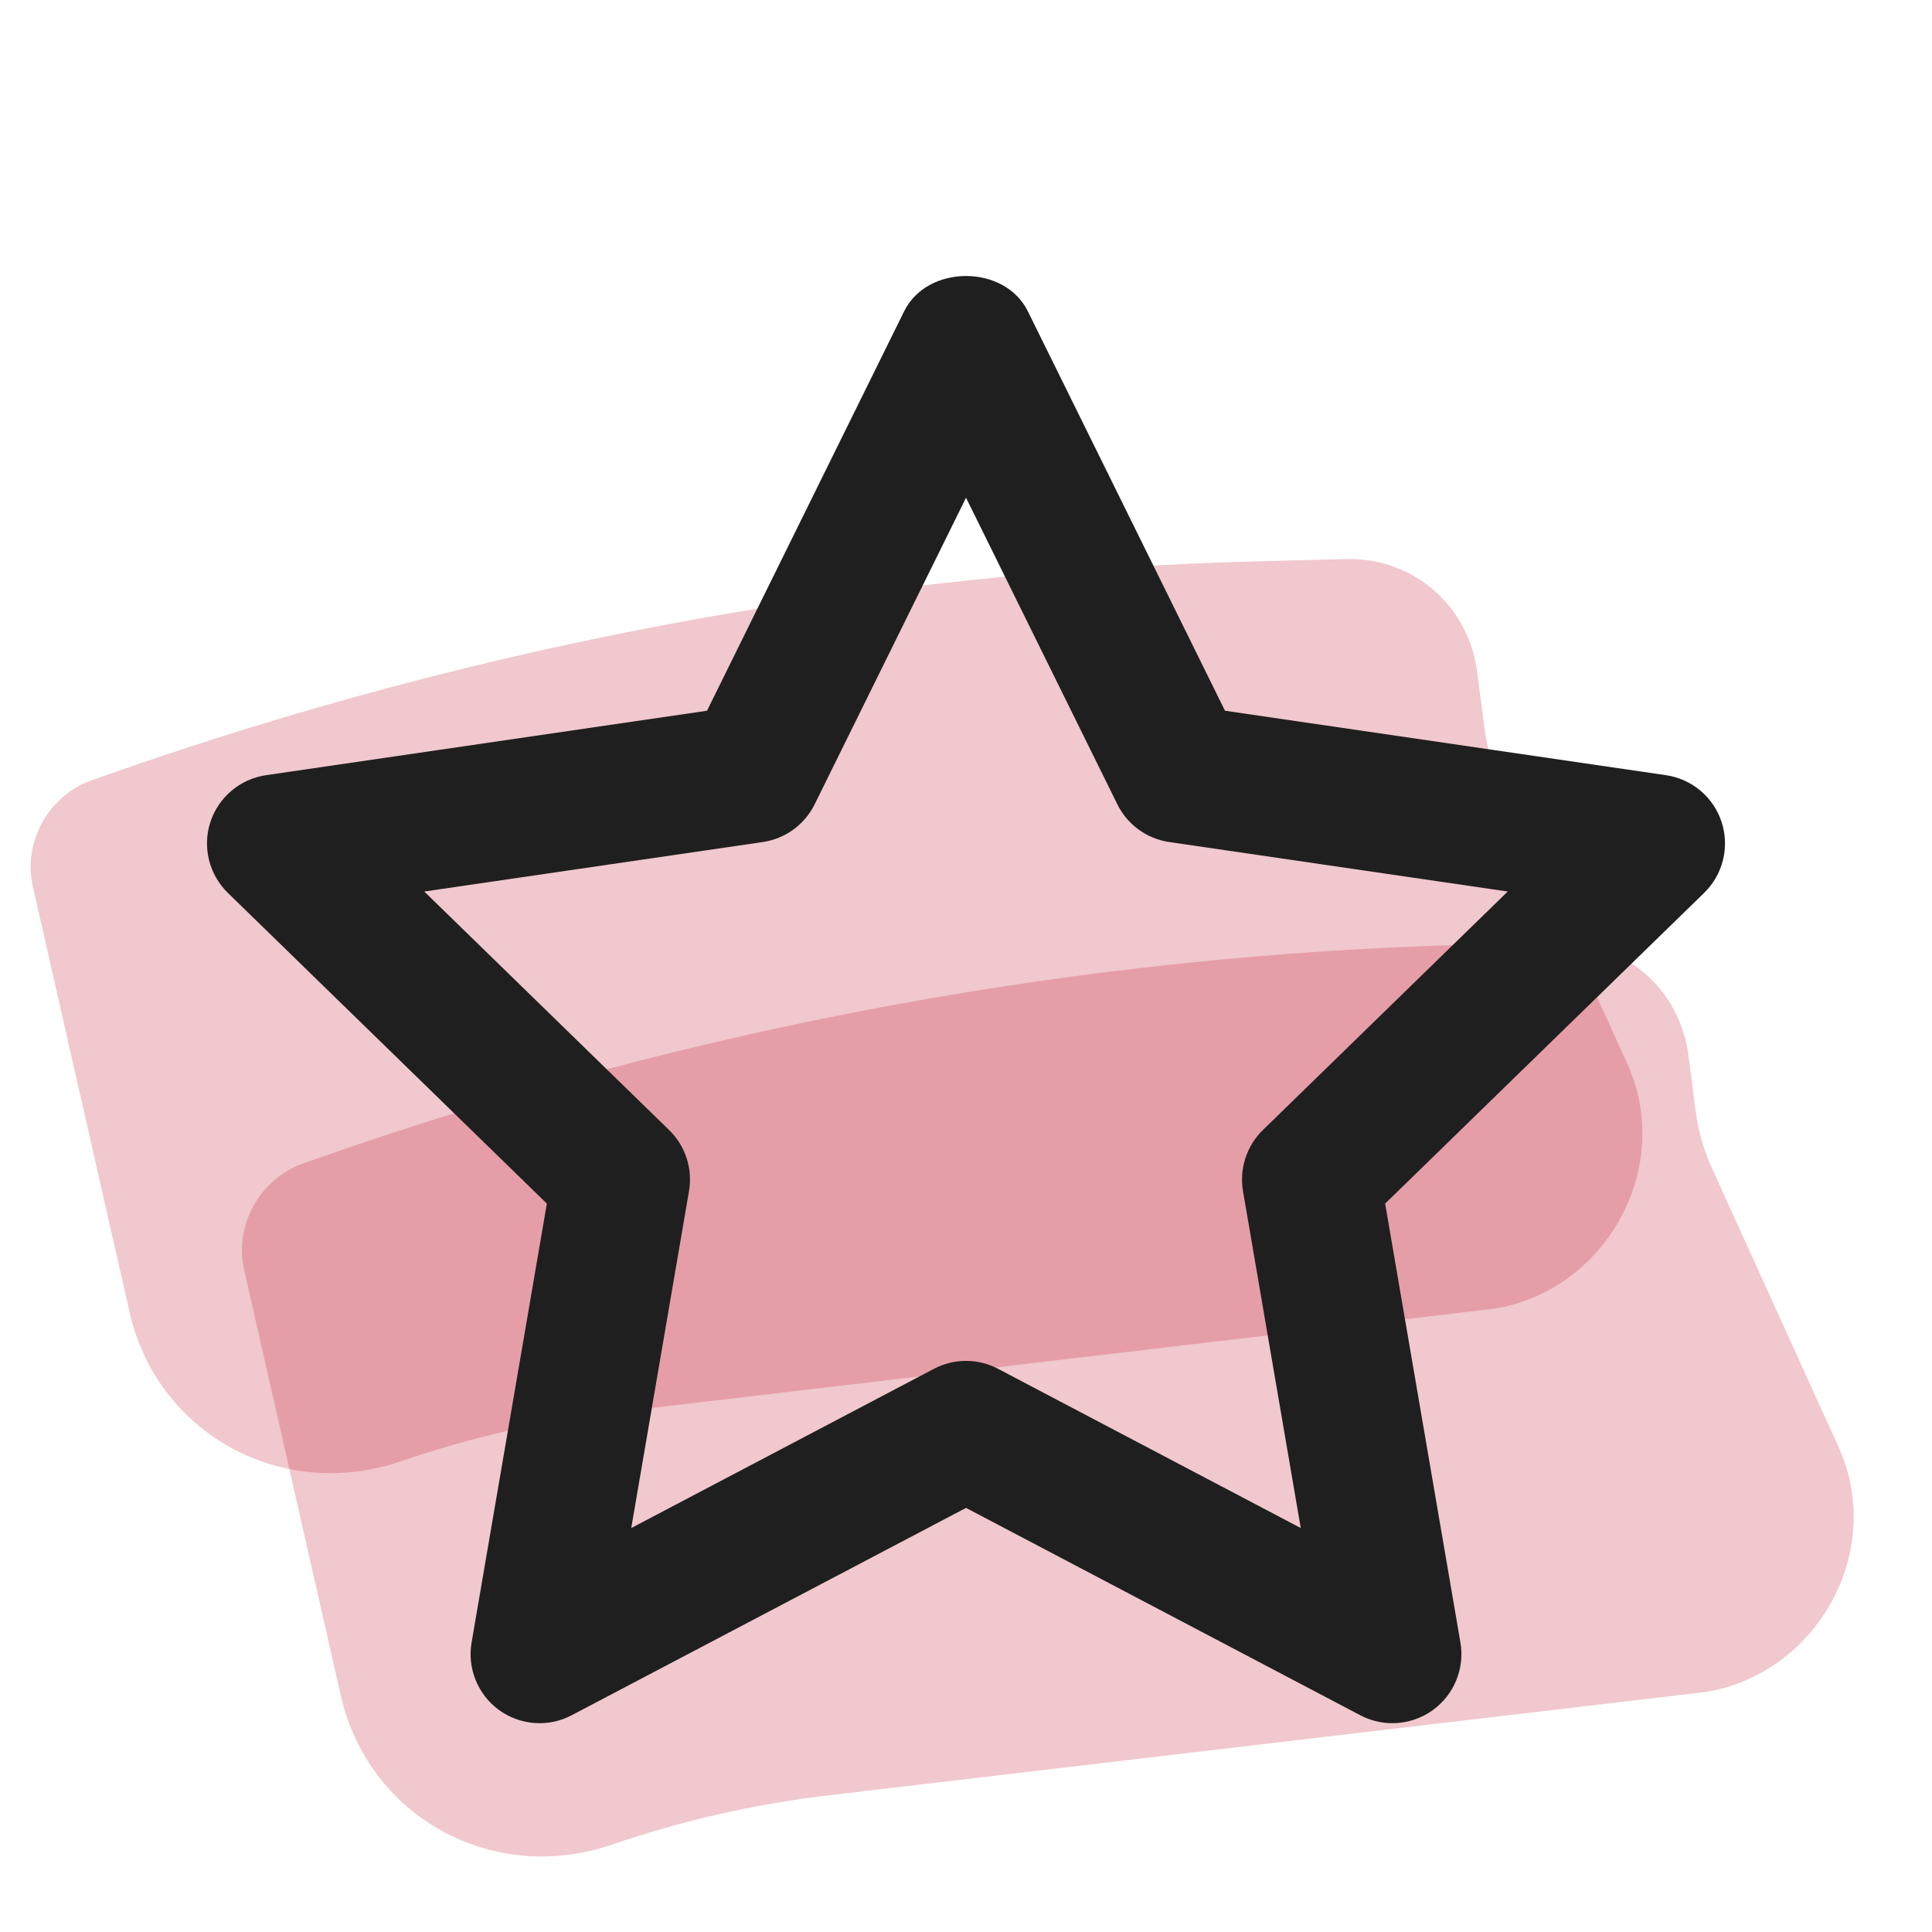 <svg width="56" height="56" viewBox="0 0 56 56" fill="none" xmlns="http://www.w3.org/2000/svg">
<g clip-path="url(#clip0_17317_2364)">
<g style="mix-blend-mode:darken">
<path d="M7.075 36.804C6.781 35.509 7.534 34.163 8.801 33.719L9.374 33.518C20.167 29.738 31.408 27.666 42.692 27.378L45.142 27.315C47.072 27.266 48.689 28.657 48.939 30.583L49.152 32.217C49.226 32.782 49.382 33.33 49.614 33.843L53.294 41.947C54.641 44.915 52.723 48.476 49.473 49.039L23.987 52.042C21.868 52.292 19.773 52.77 17.736 53.467C14.283 54.65 10.679 52.668 9.879 49.146L7.075 36.804Z" fill="#BF1D2E" fill-opacity="0.24"/>
</g>
<g style="mix-blend-mode:darken">
<path d="M0.952 25.693C0.658 24.398 1.411 23.052 2.678 22.609L3.251 22.408C14.043 18.628 25.285 16.556 36.569 16.267L39.019 16.205C40.949 16.155 42.566 17.546 42.816 19.473L43.029 21.106C43.103 21.672 43.258 22.22 43.491 22.733L47.17 30.836C48.518 33.805 46.6 37.365 43.35 37.929L17.864 40.932C15.745 41.182 13.649 41.659 11.613 42.357C8.16 43.539 4.556 41.557 3.756 38.035L0.952 25.693Z" fill="#BF1D2E" fill-opacity="0.24"/>
</g>
<path fill-rule="evenodd" clip-rule="evenodd" d="M12.297 25.841L19.395 32.755C19.867 33.215 20.083 33.877 19.971 34.525L18.297 44.291L27.069 39.677C27.651 39.369 28.349 39.369 28.931 39.677L37.703 44.291L36.029 34.525C35.919 33.877 36.133 33.215 36.605 32.755L43.703 25.841L33.891 24.407C33.241 24.311 32.677 23.903 32.387 23.313L28.001 14.427L23.613 23.313C23.323 23.903 22.761 24.311 22.109 24.407L12.297 25.841ZM40.359 49.947C40.041 49.947 39.721 49.871 39.427 49.717L28.001 43.707L16.571 49.717C15.899 50.073 15.081 50.013 14.463 49.565C13.849 49.117 13.541 48.359 13.669 47.609L15.851 34.887L6.605 25.881C6.059 25.349 5.863 24.555 6.097 23.831C6.333 23.107 6.959 22.579 7.711 22.469L20.493 20.601L26.207 9.023C26.881 7.659 29.119 7.659 29.793 9.023L35.507 20.601L48.289 22.469C49.043 22.579 49.669 23.107 49.903 23.831C50.137 24.555 49.941 25.349 49.395 25.881L40.149 34.887L42.331 47.609C42.459 48.359 42.151 49.117 41.535 49.565C41.185 49.819 40.773 49.947 40.359 49.947Z" fill="#1F1F1F"/>
</g>
<defs>
<clipPath id="clip0_17317_2364">
<rect width="56" height="56" fill="white"/>
</clipPath>
</defs>
</svg>
